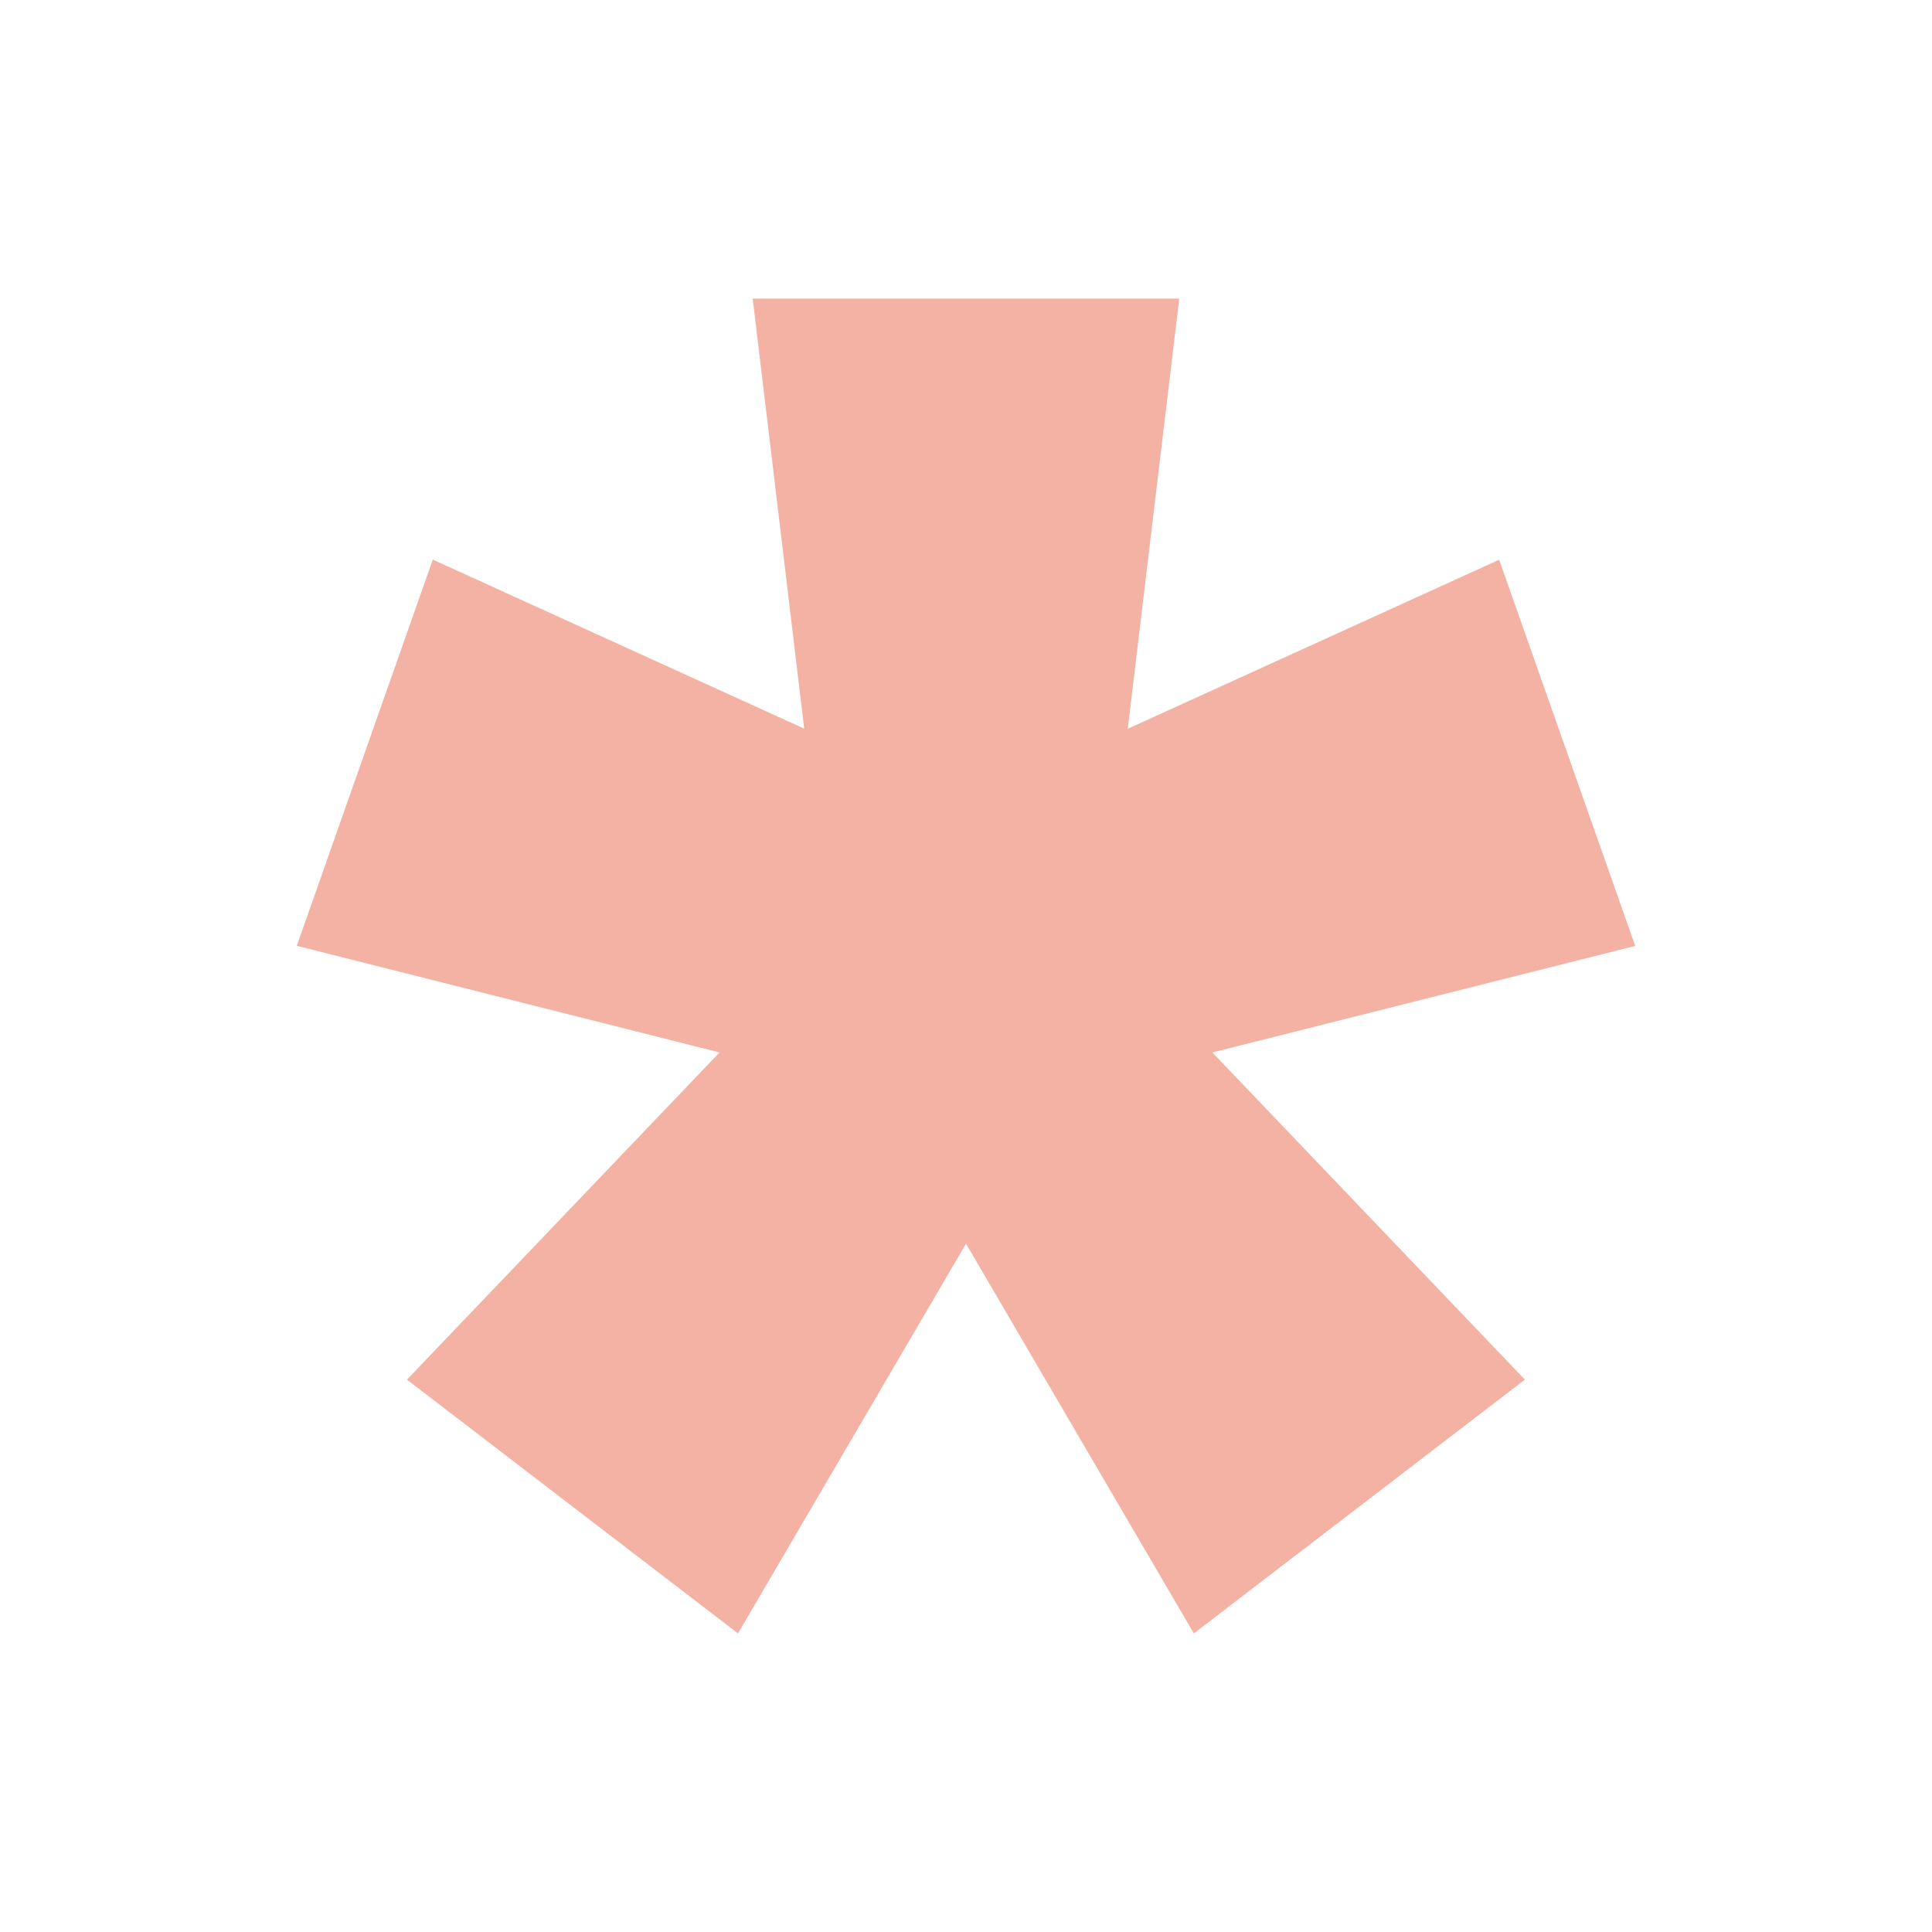 <svg xmlns="http://www.w3.org/2000/svg" id="Capa_1" data-name="Capa 1" viewBox="0 0 595.28 595.28"><defs><style>.cls-1{fill:#f4b2a4;}</style></defs><title>Logotipos DECODIGITAL</title><path class="cls-1" d="M297.64,383.2,227.39,503.28l-102-78.19,96.31-100.81L91.44,291.42l41.91-119,114.44,52.09L231.92,92H363.35L347.48,224.55l114.43-52.09,41.93,119L373.55,324.28l96.29,100.81-102,78.19Z"></path></svg>